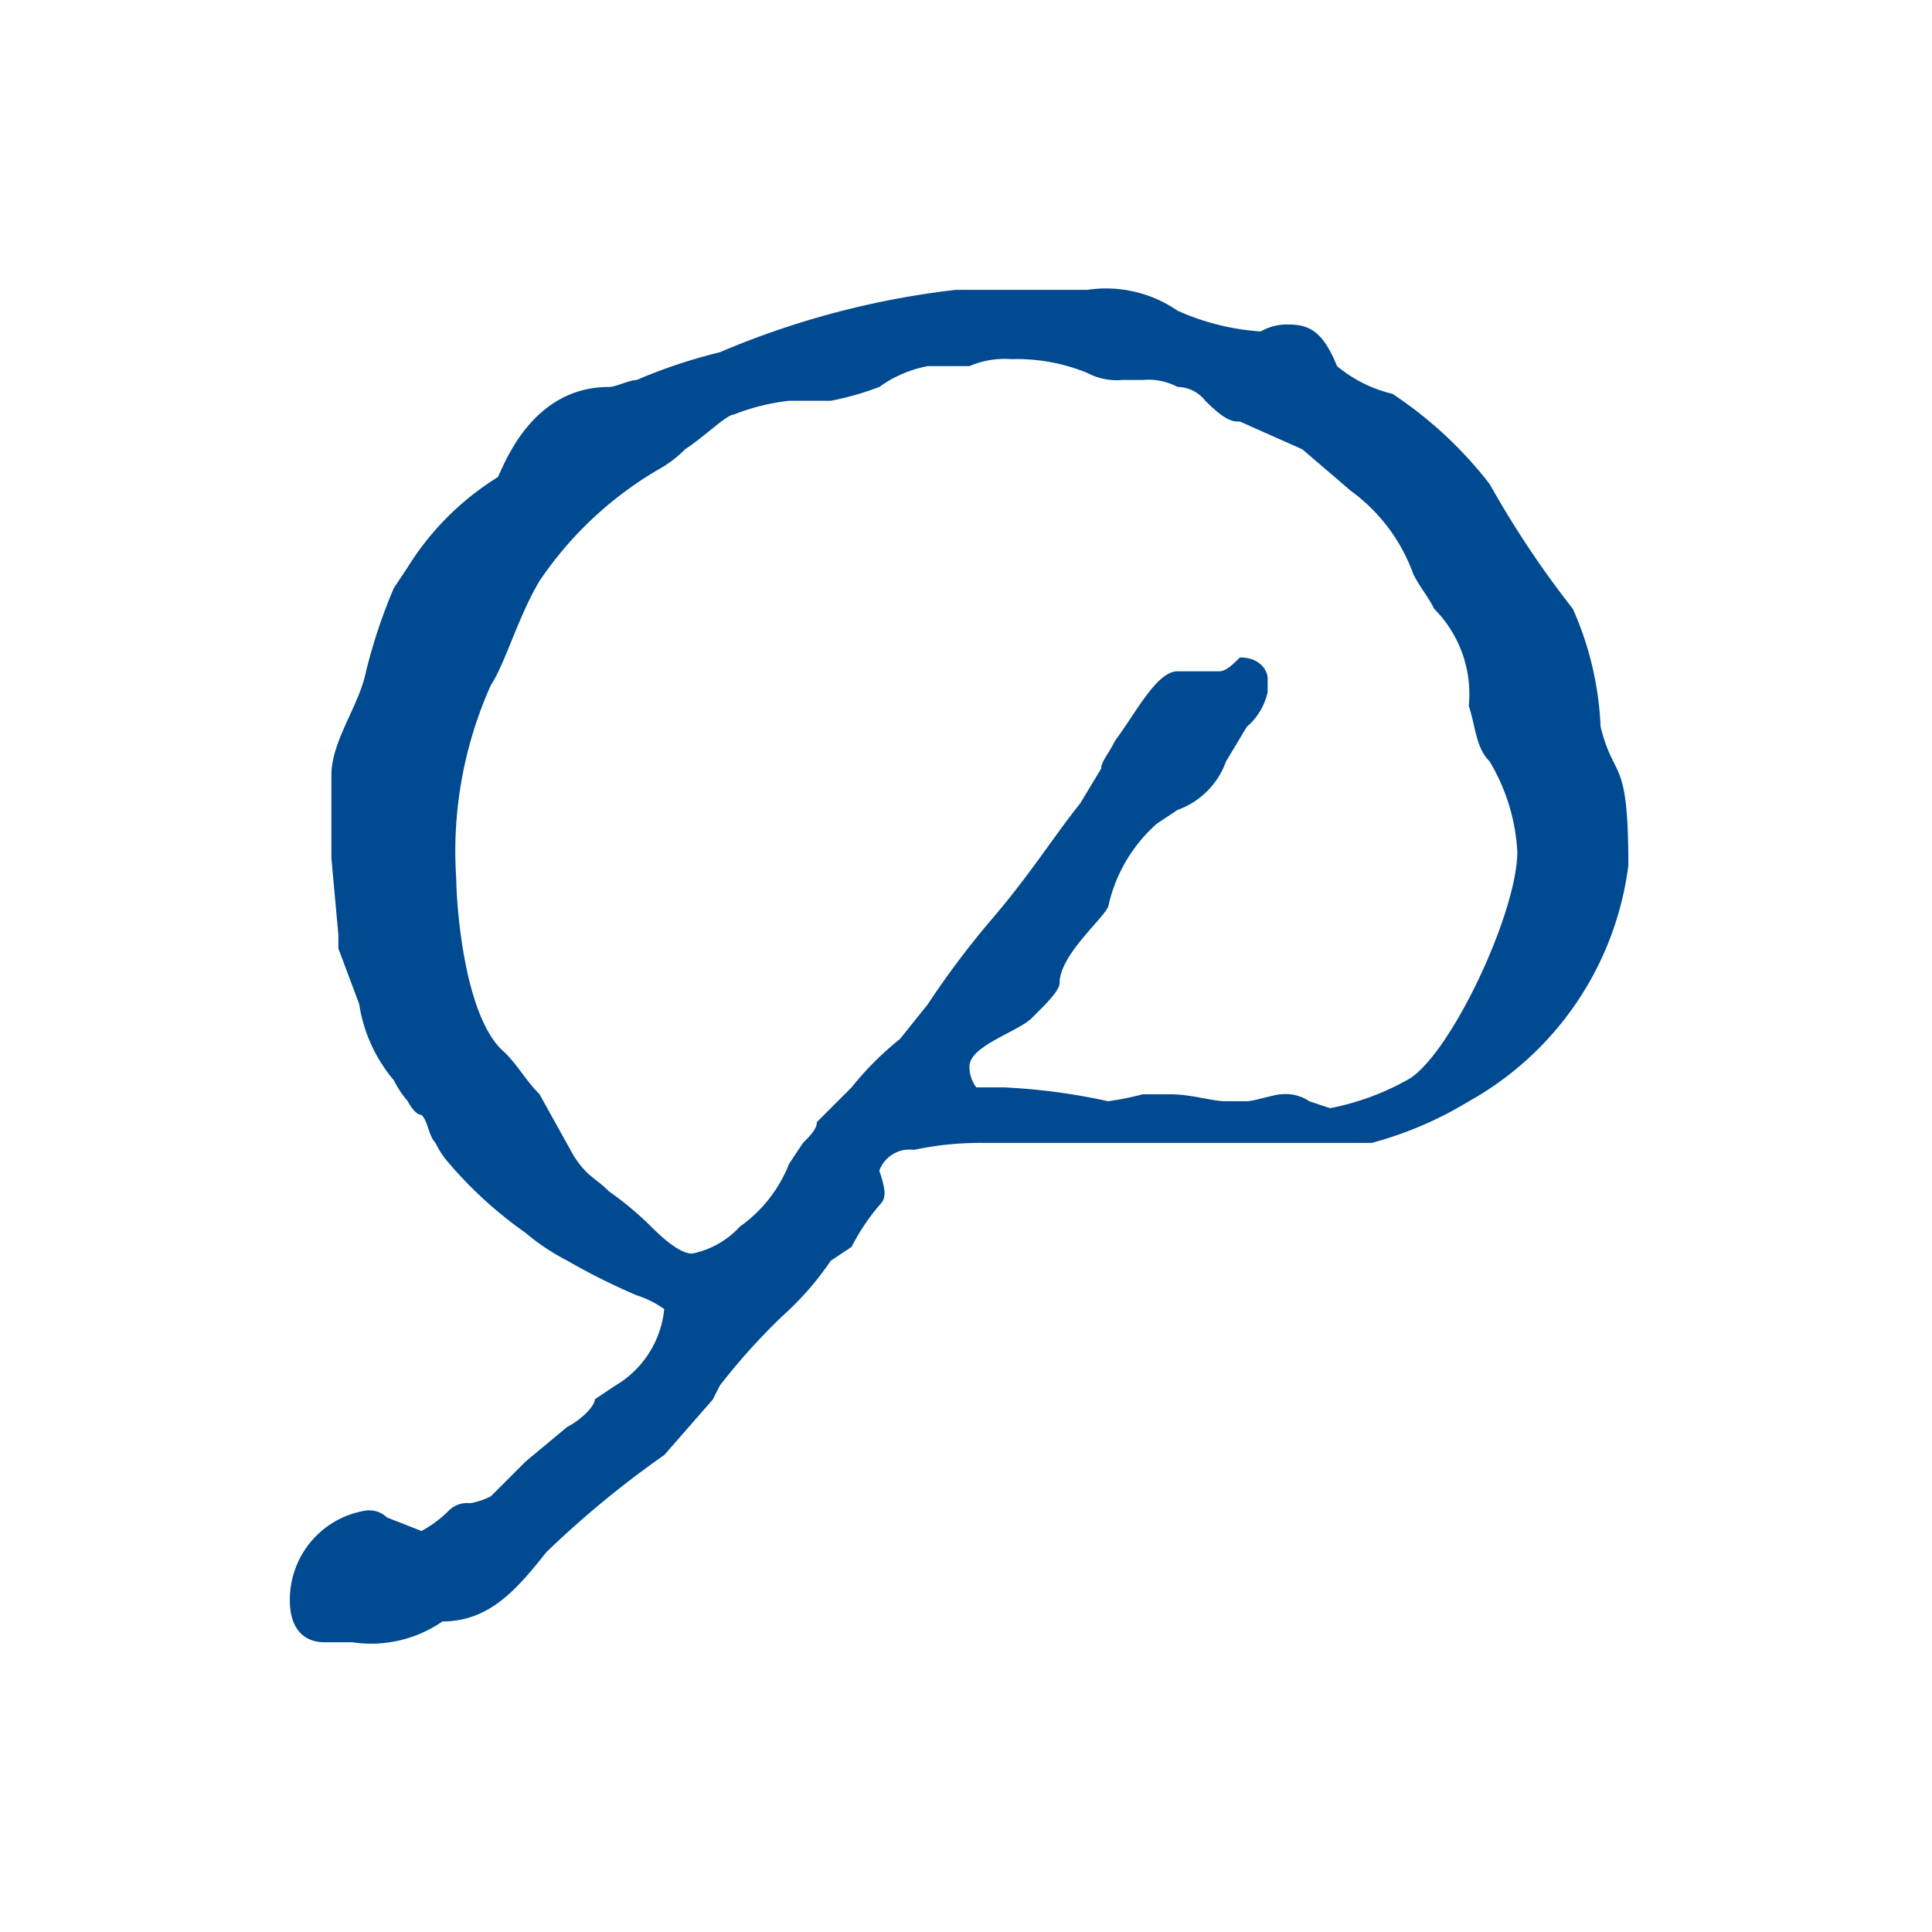 <svg xmlns="http://www.w3.org/2000/svg" class="svg-armateur-mini" viewBox="0 0 30 30"><g data-name="Icone Paul Gauguin"><path fill="none" d="M0 0h30v30H0z" data-name="Rectangle 3009"/><g data-name="Paul Gauguin"><path fill="#004a92" d="M11.5 19.039a2.171 2.171 0 0 0 .754-.969l.215-.323c.108-.108.215-.215.215-.323l.538-.538a4.862 4.862 0 0 1 .754-.754l.431-.538a13.452 13.452 0 0 1 .969-1.292c.646-.754.969-1.292 1.4-1.831l.324-.539c0-.108.108-.215.215-.431.323-.431.646-1.077.969-1.077h.646c.108 0 .215-.108.323-.215.323 0 .431.215.431.323v.215a.984.984 0 0 1-.323.538l-.323.538a1.249 1.249 0 0 1-.754.754l-.323.215a2.406 2.406 0 0 0-.754 1.292c-.108.215-.754.754-.754 1.185 0 .108-.215.323-.323.431l-.108.108c-.215.215-.969.431-.969.754a.532.532 0 0 0 .108.323h.431a9.557 9.557 0 0 1 1.615.215 4.664 4.664 0 0 0 .538-.108h.431c.323 0 .646.108.862.108h.323c.108 0 .431-.108.538-.108a.647.647 0 0 1 .431.108l.323.108a4.026 4.026 0 0 0 1.185-.431c.646-.323 1.723-2.585 1.723-3.554a3.054 3.054 0 0 0-.431-1.4c-.215-.215-.215-.538-.323-.862a1.875 1.875 0 0 0-.538-1.508c-.108-.215-.215-.323-.323-.538a2.746 2.746 0 0 0-.969-1.292l-.754-.646-.969-.431c-.108 0-.215 0-.538-.323a.56.56 0 0 0-.431-.215.971.971 0 0 0-.538-.108h-.323a.971.971 0 0 1-.538-.108 2.882 2.882 0 0 0-1.185-.215 1.366 1.366 0 0 0-.646.108h-.646a1.874 1.874 0 0 0-.754.323 4.39 4.39 0 0 1-.754.215h-.646a3.329 3.329 0 0 0-.862.215c-.108 0-.431.323-.754.538a1.859 1.859 0 0 1-.431.323 5.7 5.7 0 0 0-1.831 1.723c-.323.538-.538 1.292-.754 1.615a6.307 6.307 0 0 0-.538 3.015c0 .323.108 2.154.754 2.692.215.215.323.431.538.646l.538.969c.215.323.323.323.538.538a5.035 5.035 0 0 1 .646.538c.108.108.431.431.646.431a1.368 1.368 0 0 0 .754-.431m-4.954 4.738a1.859 1.859 0 0 0 .431-.323.4.4 0 0 1 .323-.108 1.085 1.085 0 0 0 .323-.108l.538-.538.646-.538c.215-.108.431-.323.431-.431l.323-.215a1.553 1.553 0 0 0 .754-1.185 1.579 1.579 0 0 0-.431-.215 10.008 10.008 0 0 1-1.077-.538 3.351 3.351 0 0 1-.646-.431 6.388 6.388 0 0 1-1.185-1.077 1.333 1.333 0 0 1-.215-.323c-.108-.108-.108-.323-.215-.431-.108 0-.215-.215-.215-.215a1.549 1.549 0 0 1-.215-.323 2.39 2.39 0 0 1-.538-1.185l-.323-.862v-.215l-.108-1.185v-1.288c0-.538.431-1.077.538-1.615a8.47 8.47 0 0 1 .431-1.292l.215-.323a4.333 4.333 0 0 1 1.4-1.4c.108-.215.538-1.4 1.723-1.4.108 0 .323-.108.431-.108a8.28 8.28 0 0 1 1.292-.431 13.211 13.211 0 0 1 3.662-.969h2.046a1.954 1.954 0 0 1 1.4.323 3.764 3.764 0 0 0 1.292.323.814.814 0 0 1 .431-.108c.323 0 .538.108.754.646a2.121 2.121 0 0 0 .862.431 6.3 6.3 0 0 1 1.508 1.4 15.1 15.1 0 0 0 1.292 1.938 5.009 5.009 0 0 1 .431 1.831c.215.862.431.431.431 2.154a4.9 4.9 0 0 1-2.477 3.662 5.755 5.755 0 0 1-1.508.646h-6.031a4.945 4.945 0 0 0-1.077.108.5.5 0 0 0-.538.323c.108.323.108.431 0 .538a3.351 3.351 0 0 0-.431.646l-.323.215a4.707 4.707 0 0 1-.754.862 9.71 9.71 0 0 0-.969 1.077l-.108.215-.754.862a15.2 15.2 0 0 0-1.83 1.508c-.431.538-.862 1.077-1.615 1.077a1.954 1.954 0 0 1-1.4.323h-.431c-.323 0-.538-.215-.538-.646a1.4 1.4 0 0 1 1.185-1.4.4.4 0 0 1 .323.108Z" data-name="Tracé 531"/></g></g></svg>